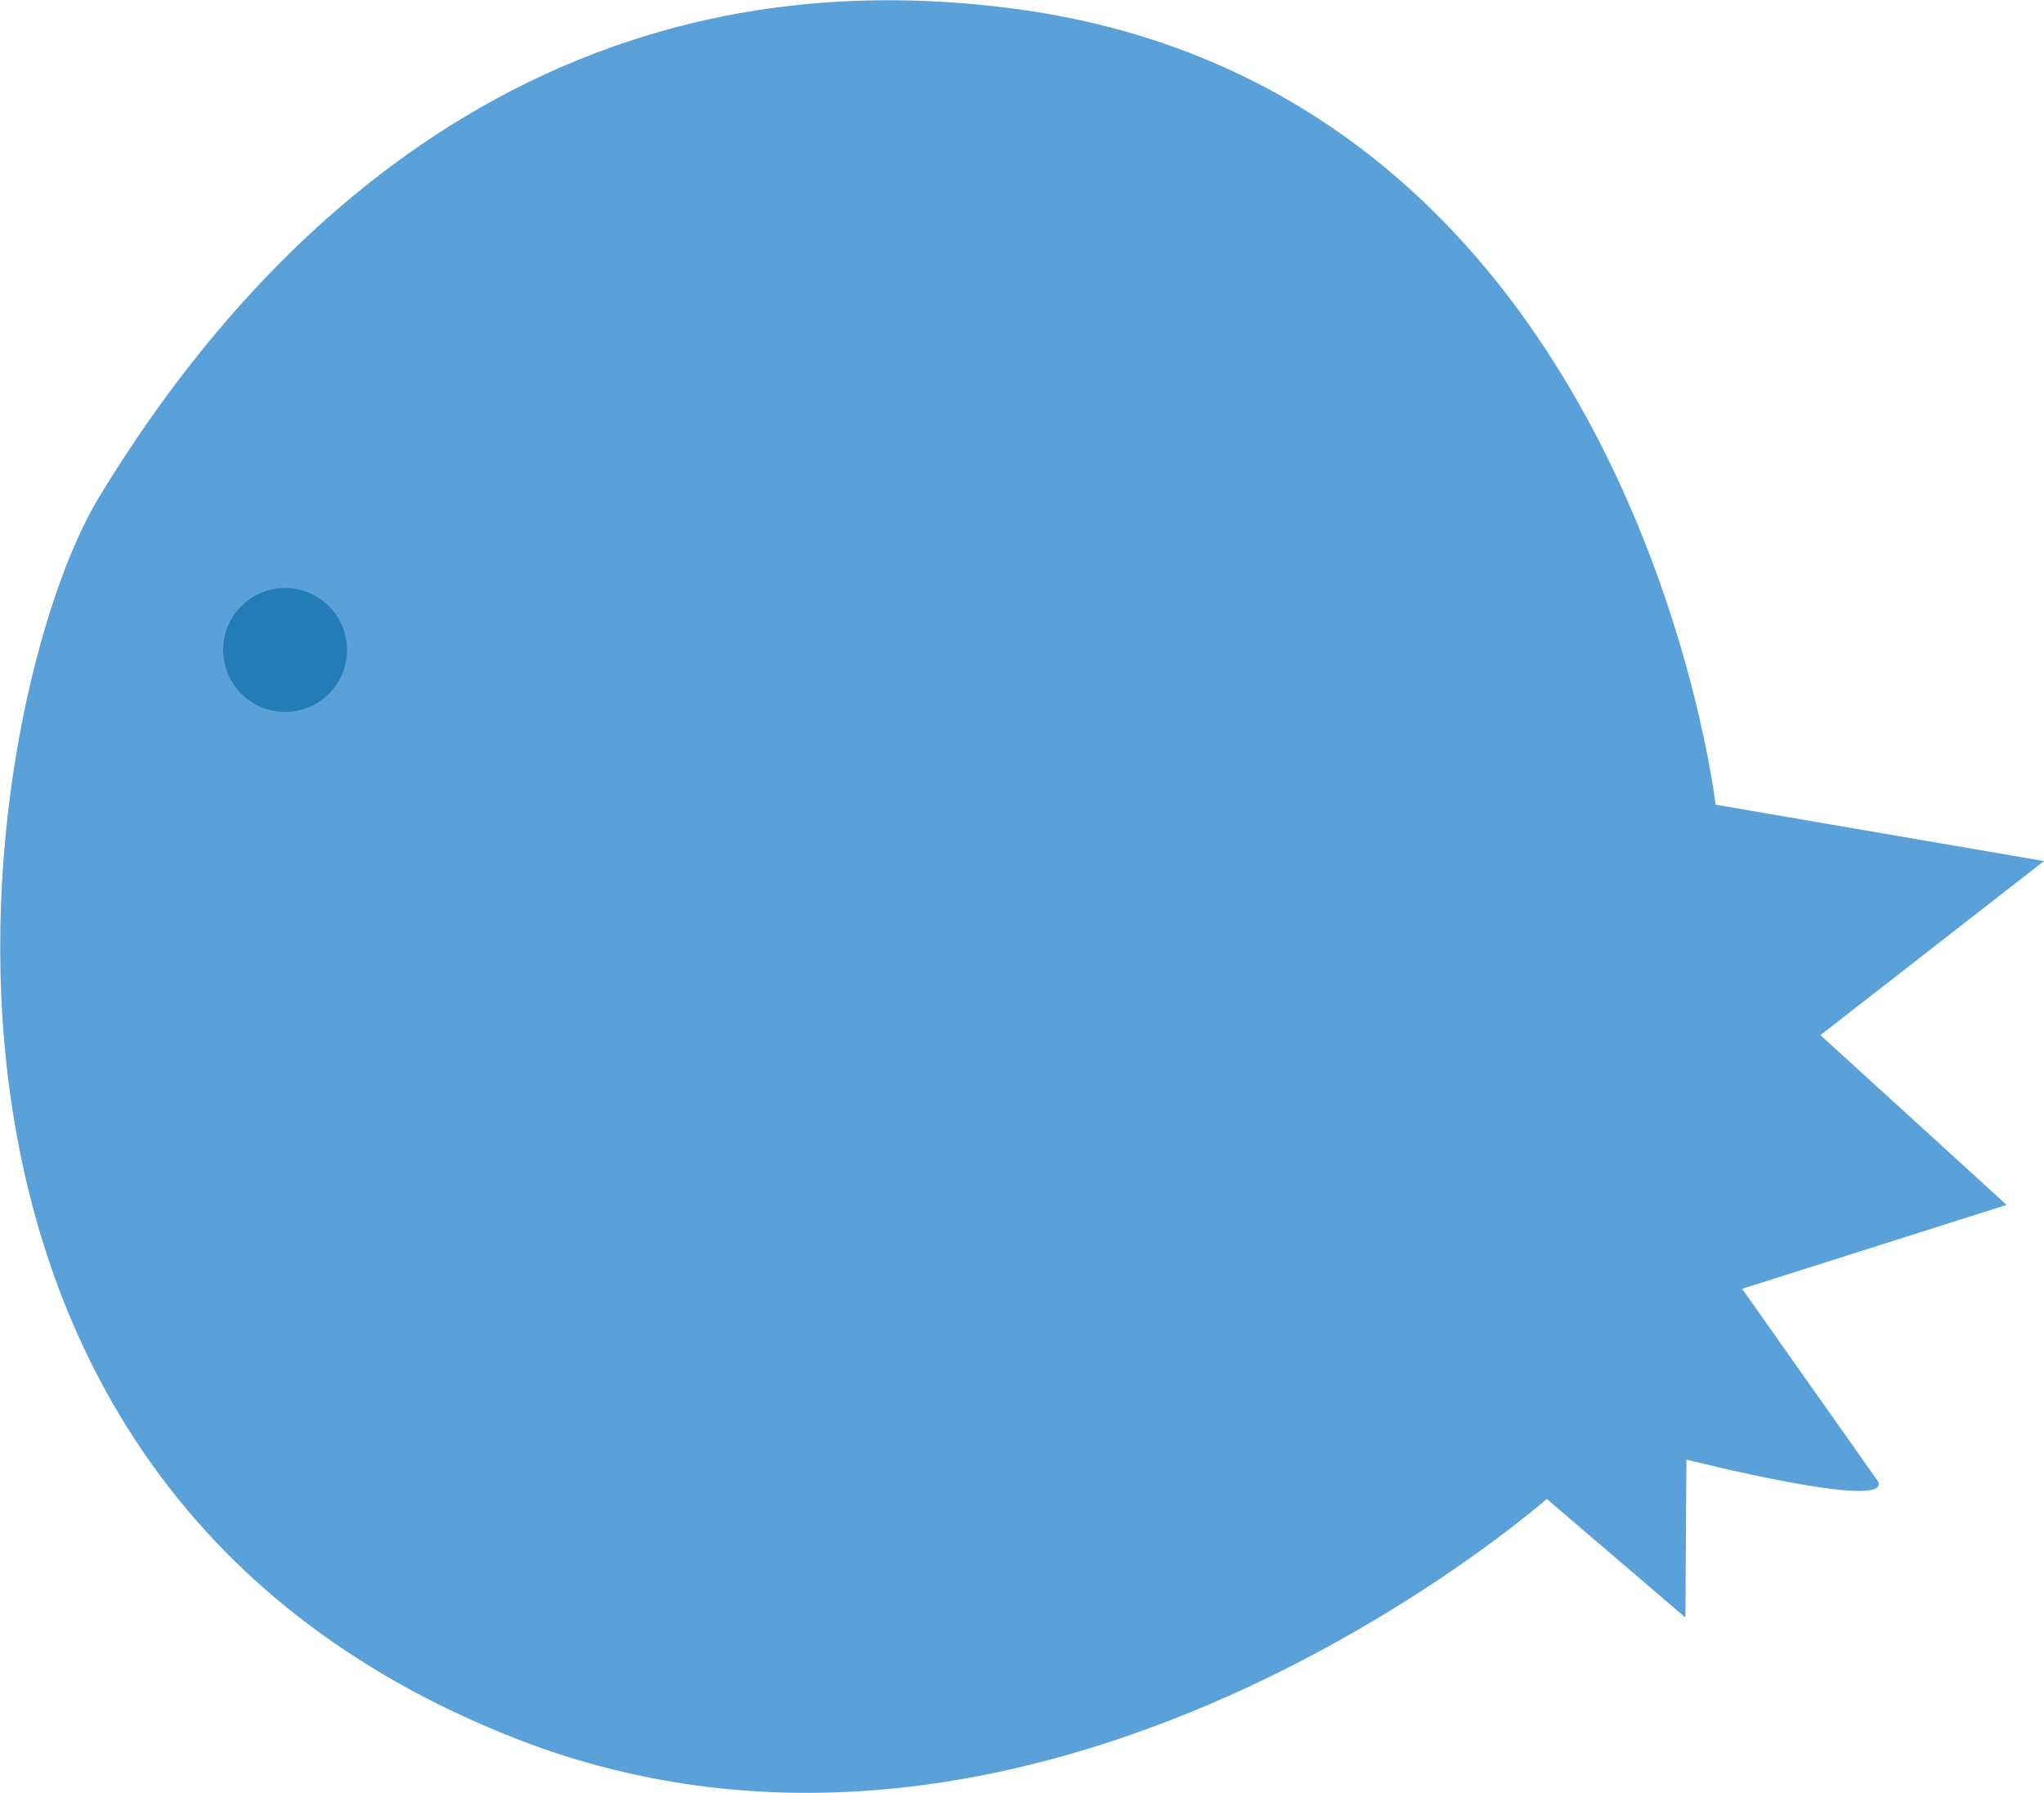 <?xml version="1.0" encoding="UTF-8"?> <svg xmlns="http://www.w3.org/2000/svg" xmlns:xlink="http://www.w3.org/1999/xlink" version="1.1" id="Layer_1" x="0px" y="0px" viewBox="0 0 623.6 547" style="enable-background:new 0 0 623.6 547;" xml:space="preserve"> <style type="text/css"> .st0{fill:#FFC945;} .st1{fill:#F4DBB3;} .st2{fill:#B28C60;} .st3{fill:#C58E6D;} .st4{fill:#8B76B6;} .st5{fill:#59A1D8;} .st6{fill:#247CB6;} .st7{fill:#EE2C4F;} .st8{fill:#930929;} </style> <g> <g> <path class="st5" d="M523.4,245.5c0,0-25-217.7-213.7-242.8C151.6-18.4,65.9,92.9,30.2,151.7c-35.7,58.8-79.2,297.4,126.6,378.5 c160.8,63.3,315.1-72.9,315.1-72.9l42.3,36.2l0.3-48.2c0,0,62.6,15.9,58.5,6.7l-41.5-58.8l80.7-25.6l-56.8-51.8l68.2-53.1 L523.4,245.5z"></path> </g> <ellipse transform="matrix(0.774 -0.633 0.633 0.774 -105.88 99.886)" class="st6" cx="87" cy="198.3" rx="18.9" ry="18.9"></ellipse> </g> </svg> 